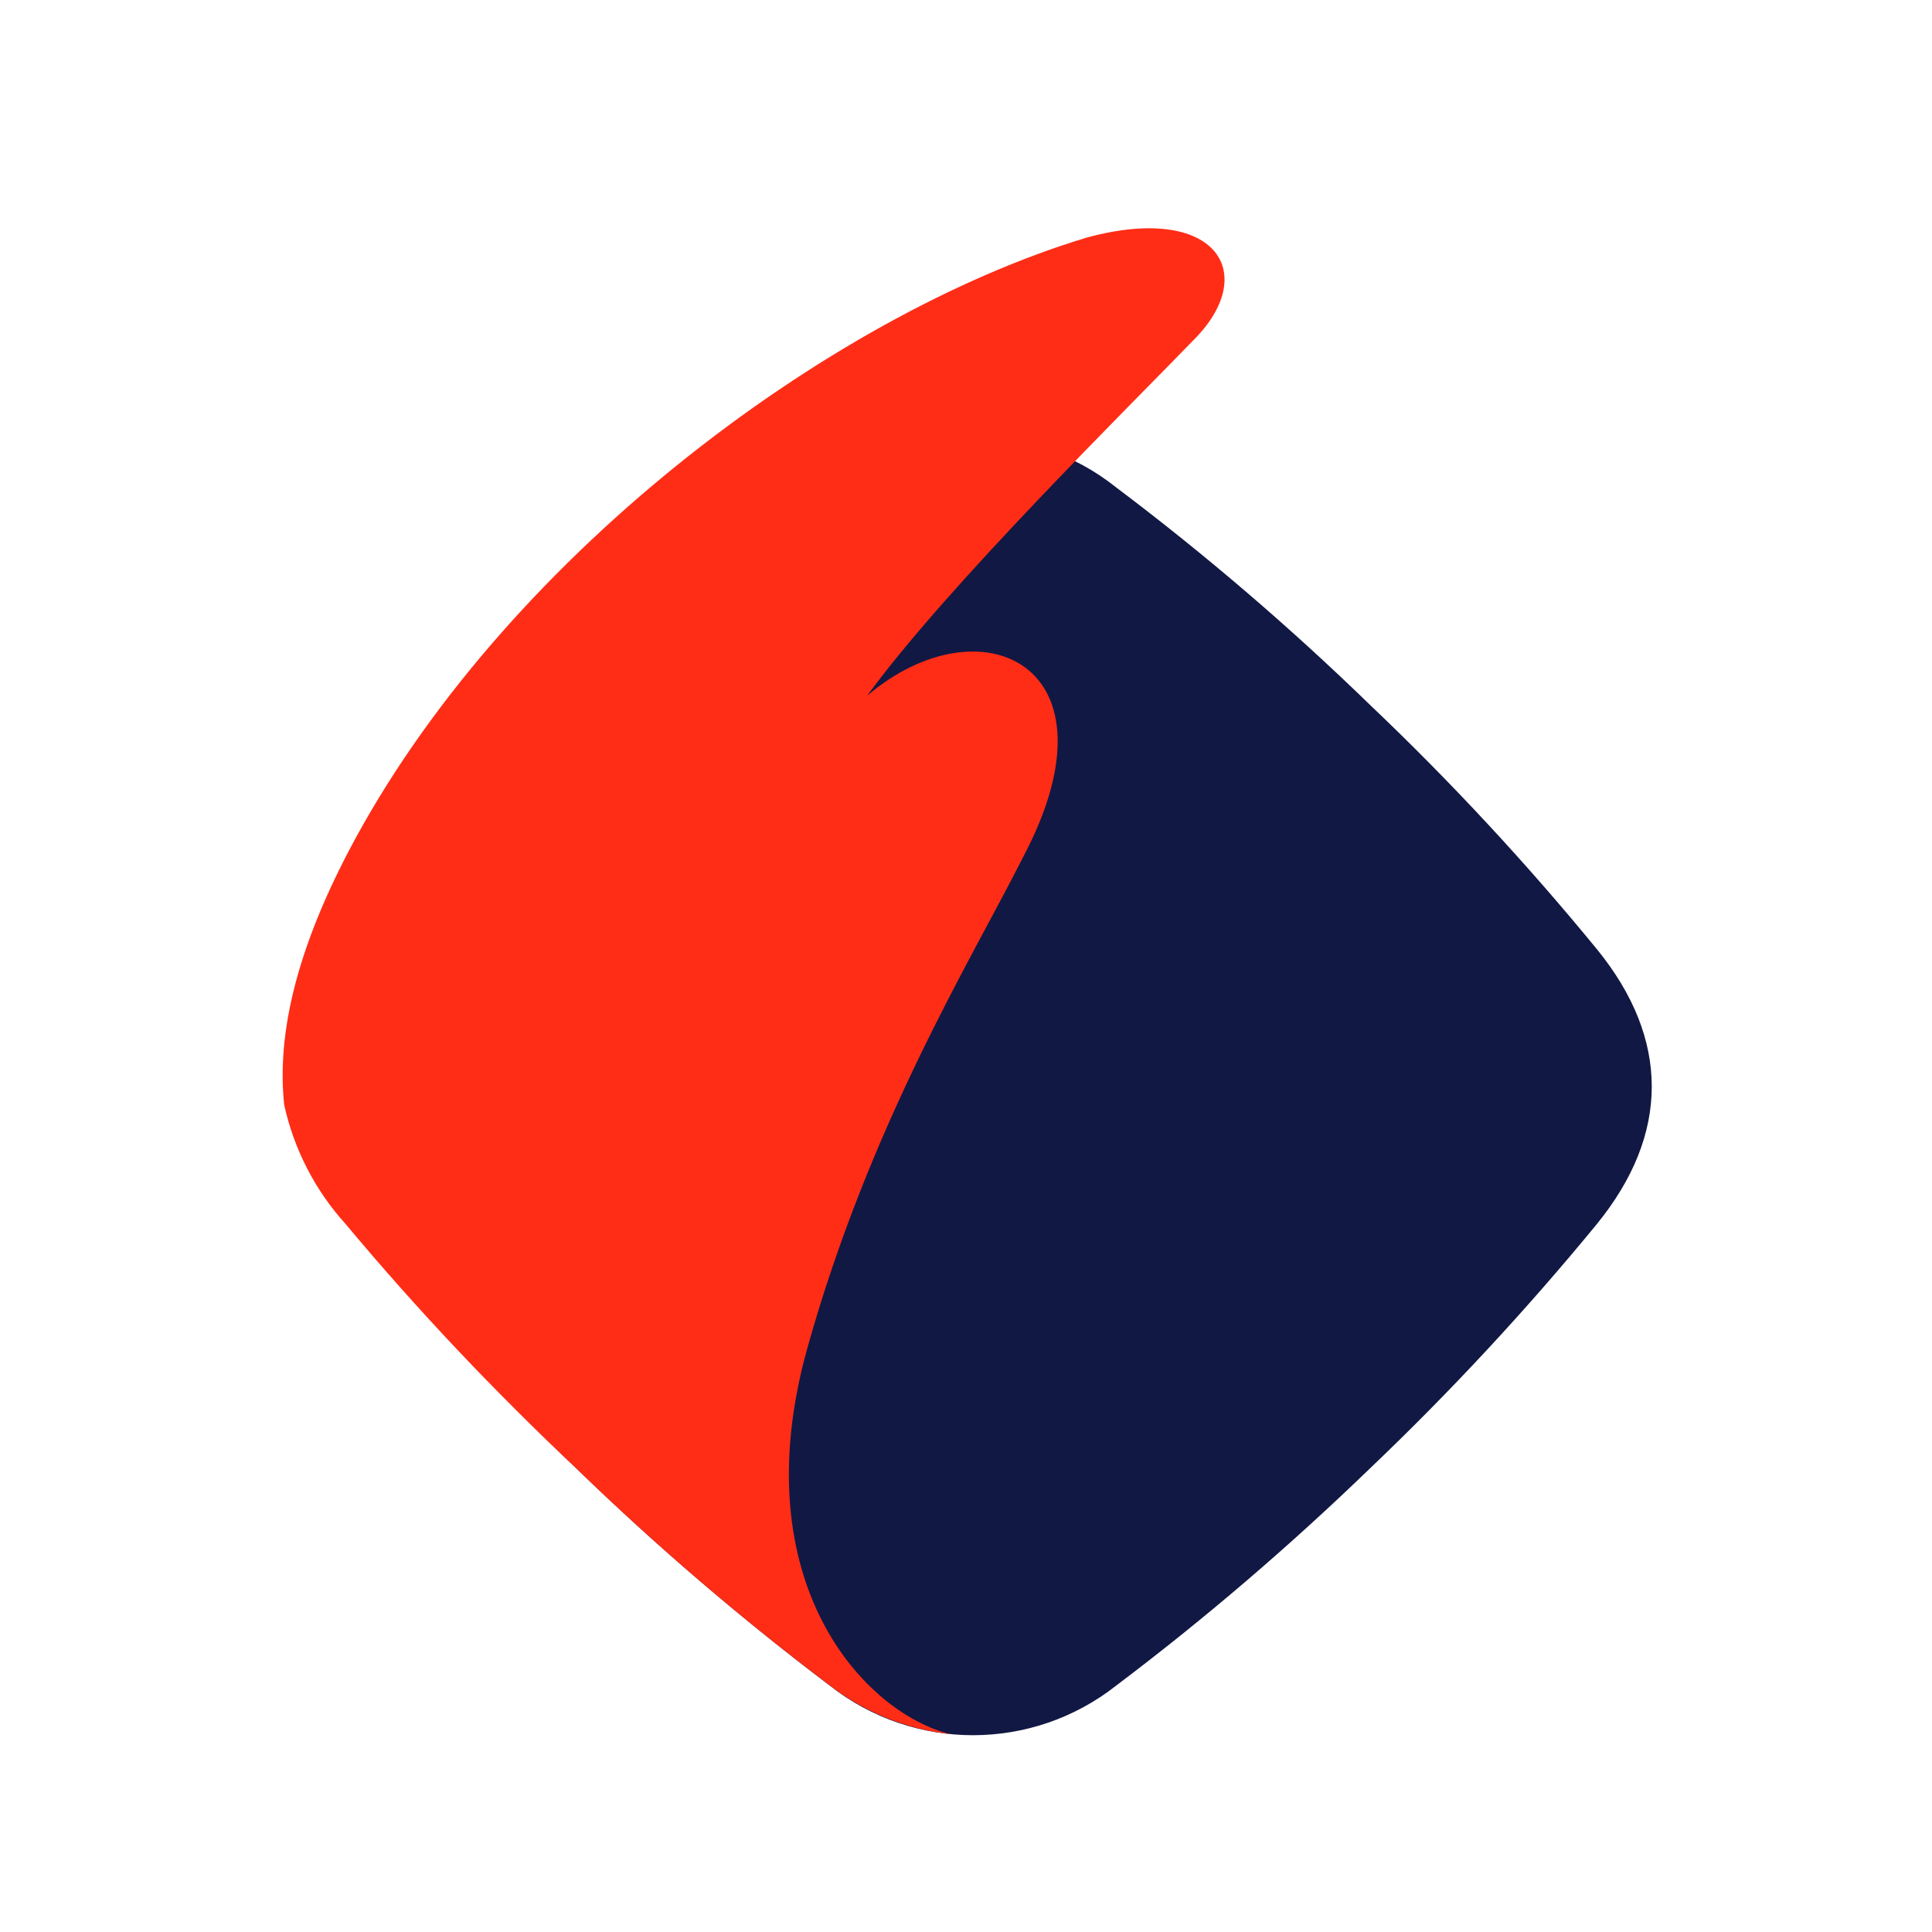 <?xml version="1.0" encoding="utf-8"?>
<!-- Generator: Adobe Illustrator 29.8.1, SVG Export Plug-In . SVG Version: 9.03 Build 0)  -->
<svg version="1.0" xmlns="http://www.w3.org/2000/svg" xmlns:xlink="http://www.w3.org/1999/xlink" x="0px" y="0px"
	 viewBox="0 0 700 700" style="enable-background:new 0 0 700 700;" xml:space="preserve">
<style type="text/css">
	.st0{fill:#111844;}
	.st1{fill:#FF2D16;}
</style>
<g id="Layer_1">
</g>
<g id="Layer_2">
	<path id="Path_8861" class="st0" d="M126.39,344.01c25.54-31.12,52.97-60.65,82.13-88.45c29.01-28.18,59.75-54.47,92.07-78.81
		c30.29-24.34,73.46-24.41,103.82-0.15c32.32,24.34,63.06,50.71,92.07,78.89c29.16,27.73,56.58,57.26,82.13,88.45
		c26.52,32.55,26.45,67.06-0.08,99.61c-25.54,31.12-52.97,60.65-82.13,88.45c-29.08,28.1-59.75,54.4-92,78.73
		c-30.44,23.96-73.31,23.96-103.75,0c-32.25-24.41-62.99-50.71-92-78.89c-29.16-27.73-56.58-57.19-82.05-88.38
		C101.76,412.88,100.93,374.07,126.39,344.01"/>
	<path id="Path_8862" class="st1" d="M102.96,400.29c3.54,16.12,11.23,31.04,22.3,43.25c25.99,31.12,53.87,60.58,83.41,88.38
		c29.01,28.1,59.75,54.47,92.07,78.81c12.66,9.72,27.73,15.82,43.55,17.56c-30.67-7.46-75.57-54.62-51.76-139.91
		c22.68-81,59.15-140.29,77.53-176.61l0.53-1.05c37.07-69.84-15.29-93.73-56.43-58.62c29.23-40.08,95.91-105.71,119.12-129.74
		c23.13-24.11,6.63-48.75-39.41-36.32c-94.78,28.56-212.62,117.69-267.55,222.34C108.01,343.41,100.17,373.77,102.96,400.29"/>
</g>
</svg>
